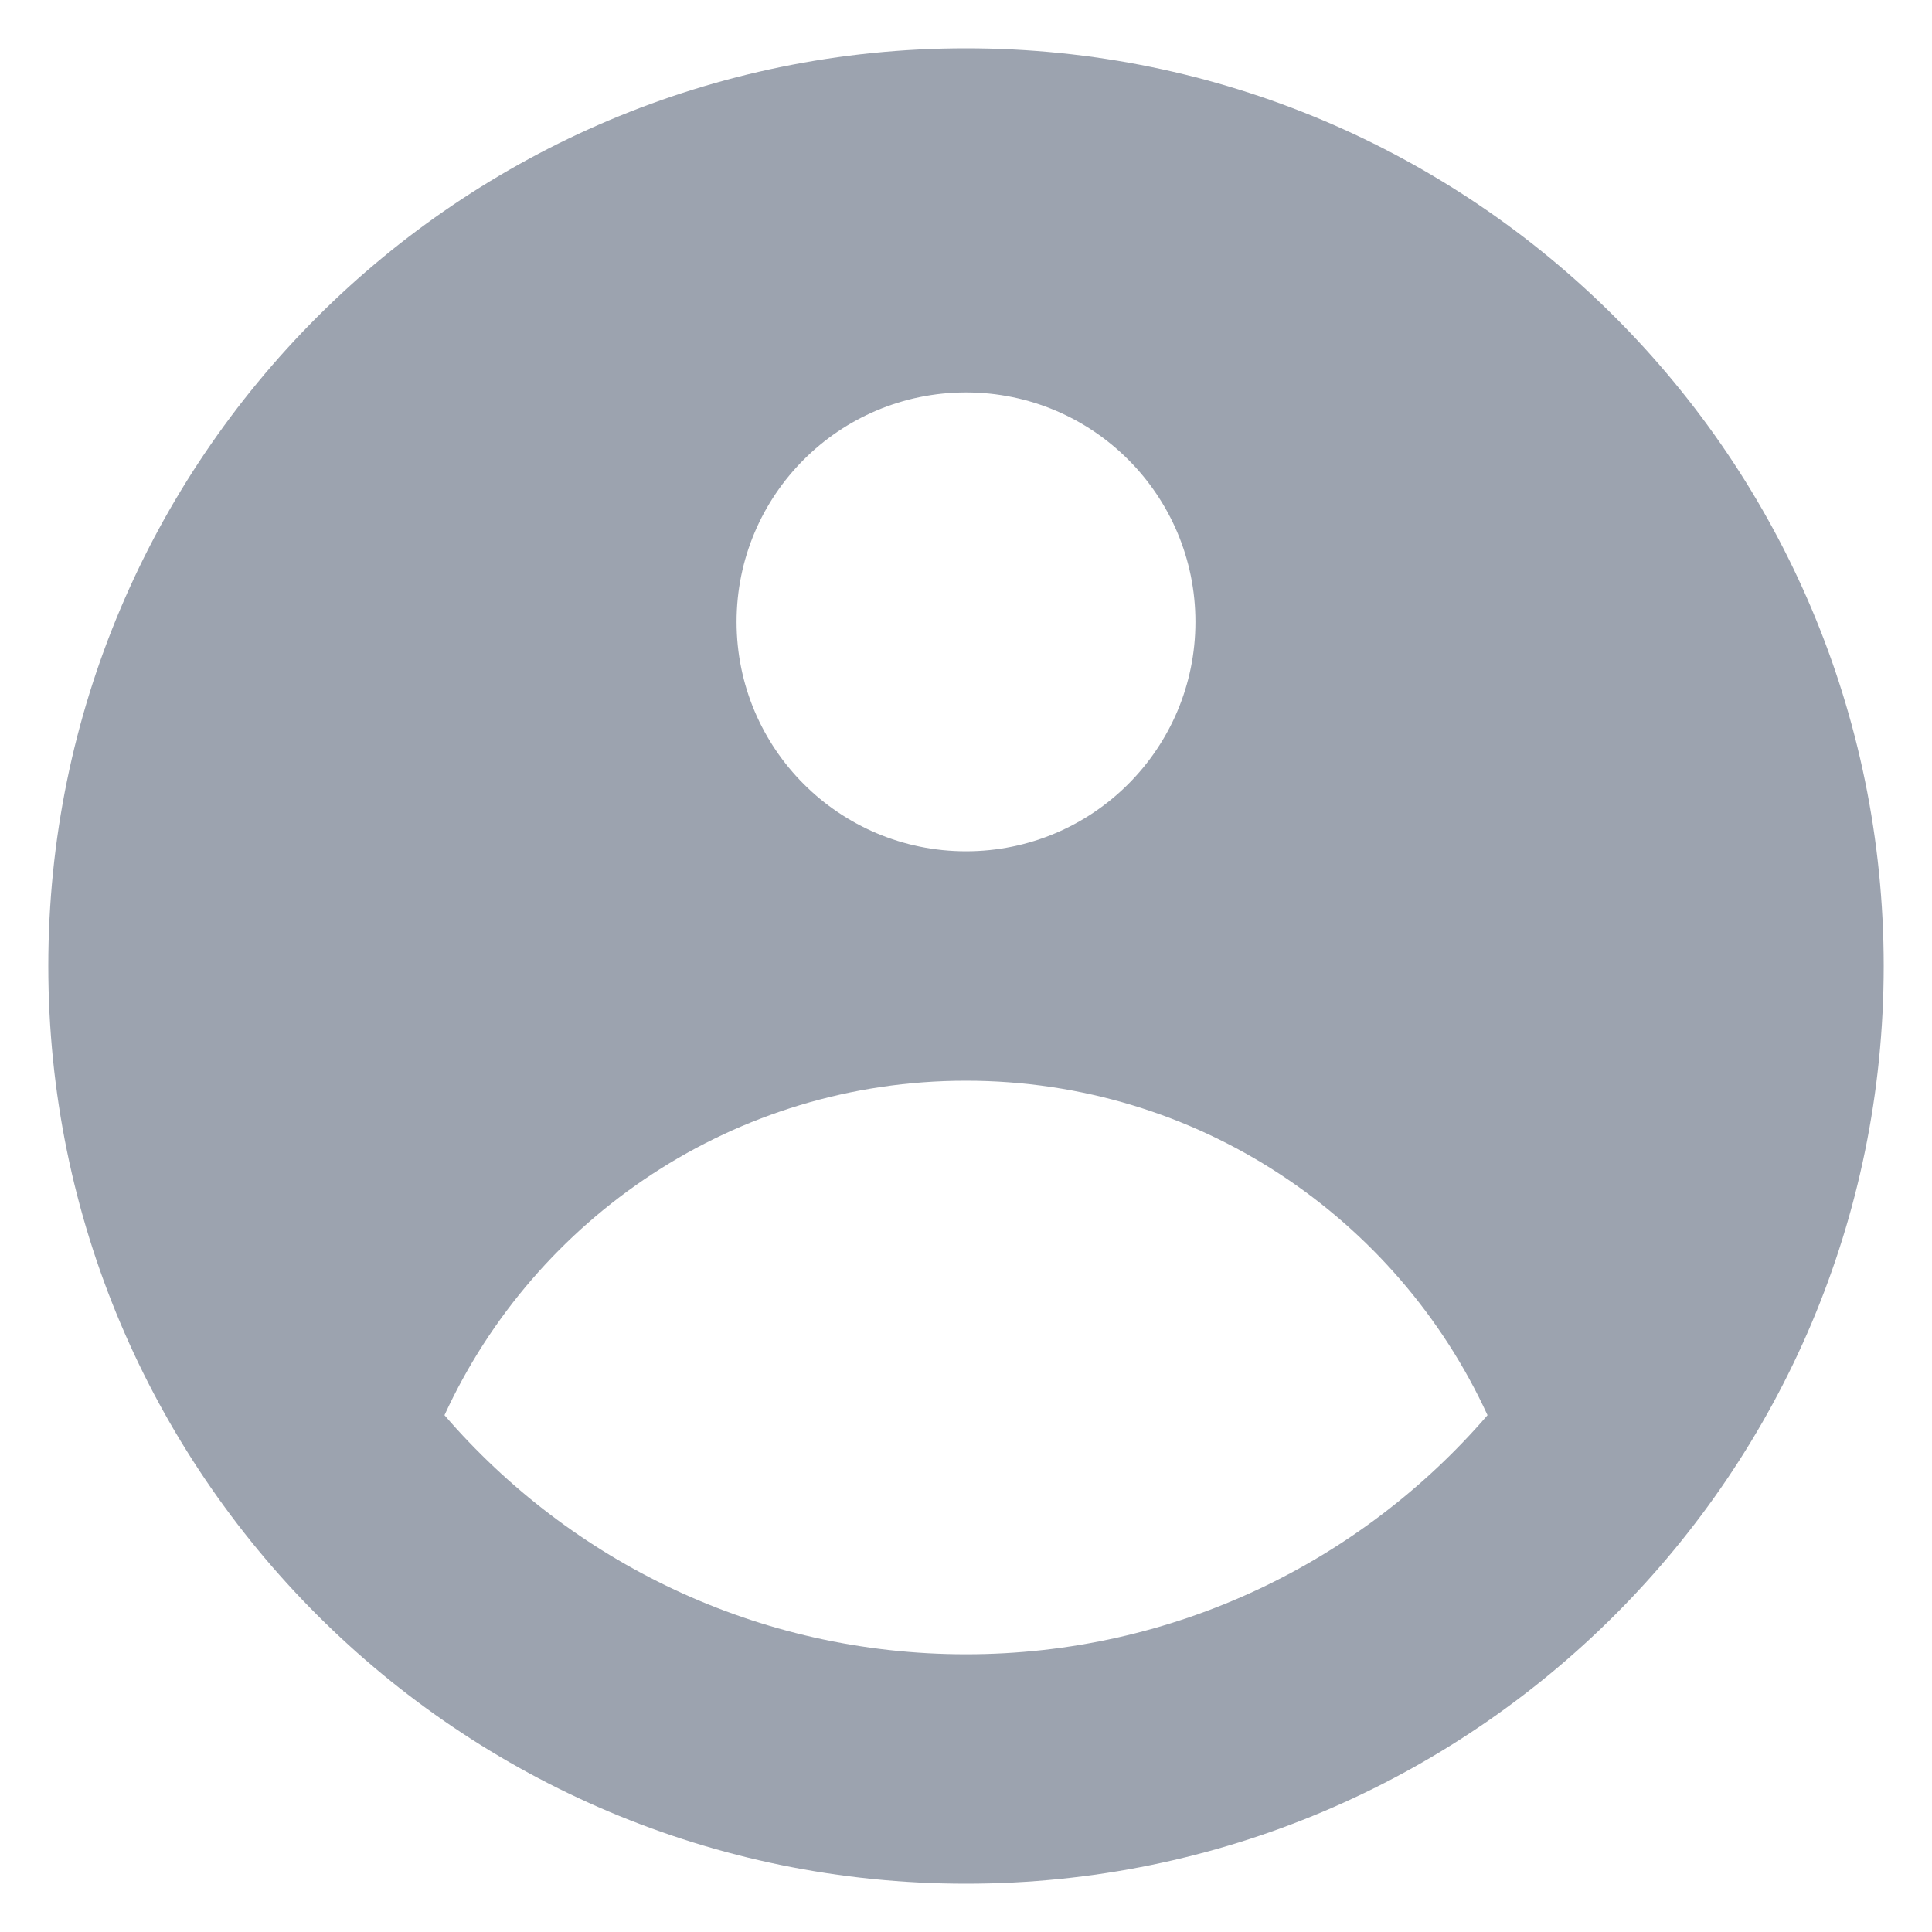 <svg width="32" height="32" viewBox="0 0 32 32" fill="none" xmlns="http://www.w3.org/2000/svg"><path fill-rule="evenodd" clip-rule="evenodd" d="M31.2 16C31.2 24.395 24.395 31.2 16 31.2C7.605 31.2 0.8 24.395 0.8 16C0.8 7.605 7.605 0.8 16 0.8C24.395 0.8 31.2 7.605 31.2 16ZM19.8 10.3C19.8 12.399 18.099 14.1 16 14.1C13.901 14.1 12.2 12.399 12.2 10.3C12.2 8.201 13.901 6.5 16 6.5C18.099 6.5 19.8 8.201 19.8 10.3ZM16 17.9C12.167 17.9 8.864 20.17 7.362 23.44C9.453 25.865 12.547 27.4 16 27.4C19.453 27.4 22.547 25.865 24.638 23.44C23.136 20.17 19.833 17.9 16 17.9Z" fill="#9CA3AF"/></svg>
